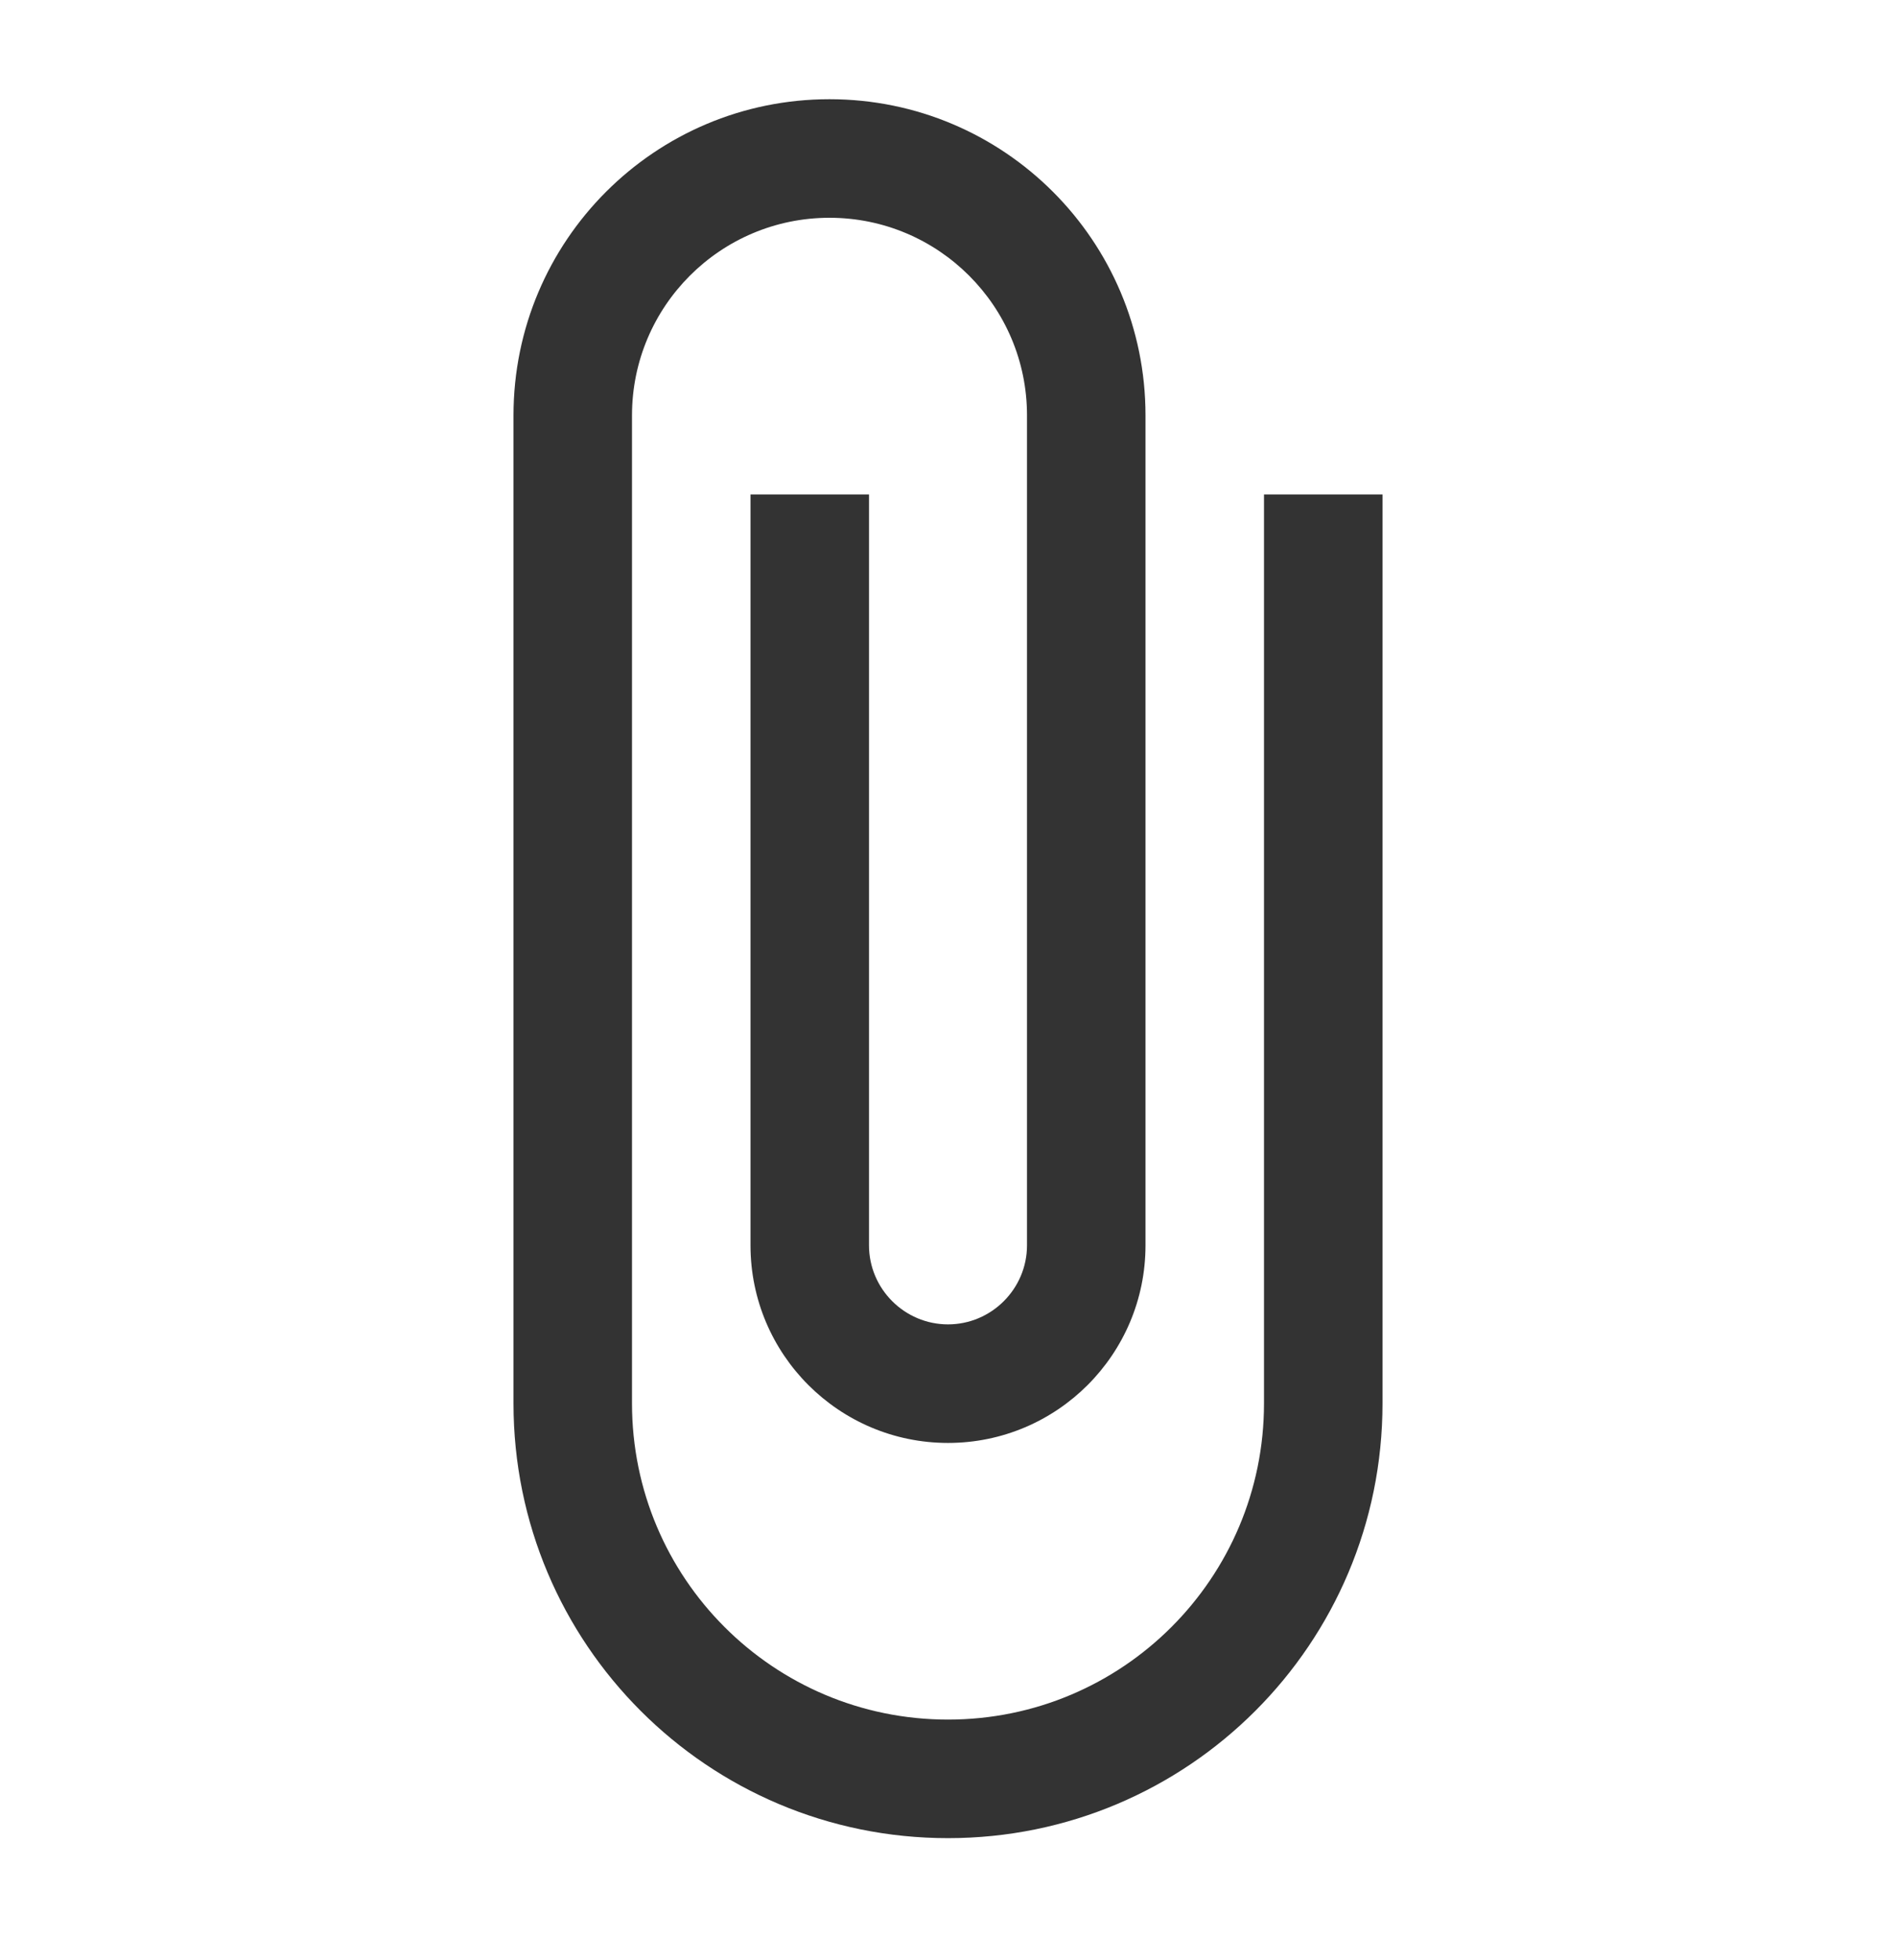 <svg width="30" height="31" viewBox="0 0 30 31" fill="none" xmlns="http://www.w3.org/2000/svg">
<path d="M20 7.819L20 22.194C20 24.957 17.762 27.194 15 27.194C12.238 27.194 10 24.957 10 22.194L10 6.569C10 4.844 11.4 3.444 13.125 3.444C14.85 3.444 16.25 4.844 16.25 6.569L16.25 19.694C16.25 20.382 15.688 20.944 15 20.944C14.312 20.944 13.75 20.382 13.75 19.694L13.75 7.819L11.875 7.819L11.875 19.694C11.875 21.419 13.275 22.819 15 22.819C16.725 22.819 18.125 21.419 18.125 19.694L18.125 6.569C18.125 3.807 15.887 1.569 13.125 1.569C10.363 1.569 8.125 3.807 8.125 6.569L8.125 22.194C8.125 25.994 11.2 29.069 15 29.069C18.8 29.069 21.875 25.994 21.875 22.194L21.875 7.819L20 7.819Z" fill="#333333"/>
</svg>
